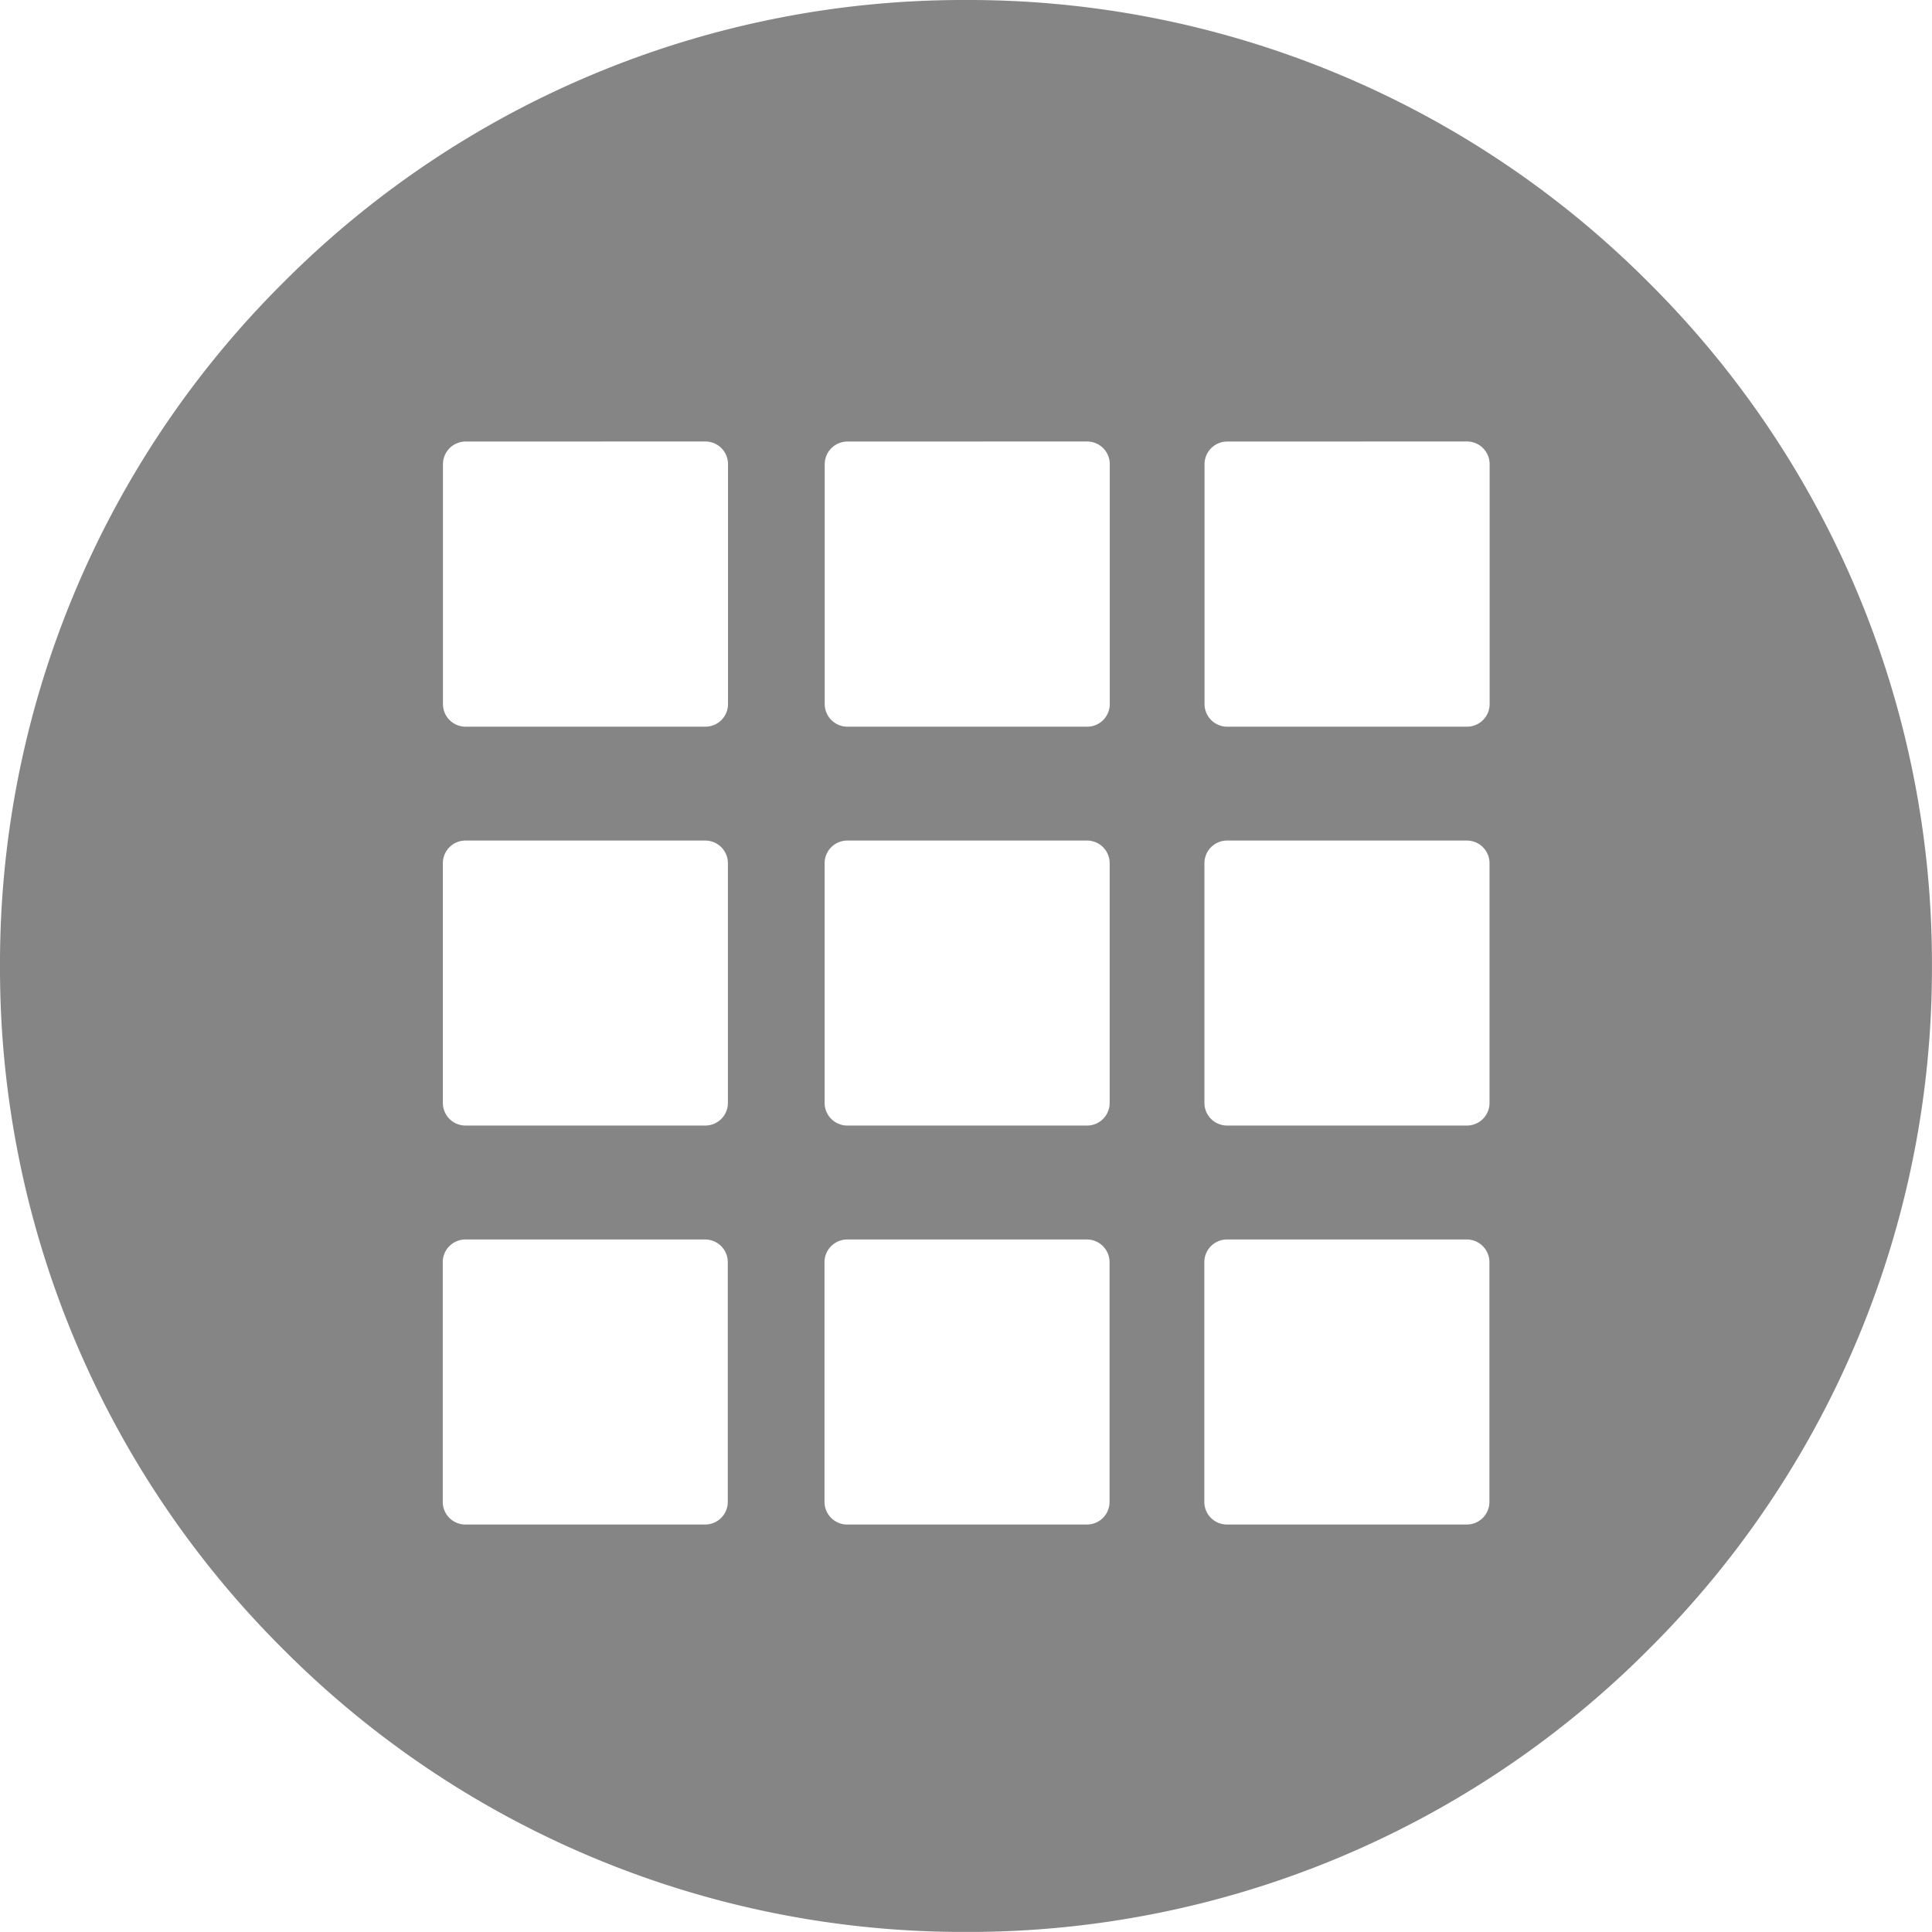 <svg xmlns="http://www.w3.org/2000/svg" width="35.001" height="34.999" viewBox="0 0 35.001 34.999">
  <path id="Subtraction_12" data-name="Subtraction 12" d="M-8524.5,194a17.386,17.386,0,0,1-12.374-5.126A17.388,17.388,0,0,1-8542,176.5a17.388,17.388,0,0,1,5.125-12.374A17.386,17.386,0,0,1-8524.5,159a17.389,17.389,0,0,1,12.376,5.126A17.383,17.383,0,0,1-8507,176.5a17.383,17.383,0,0,1-5.126,12.374A17.389,17.389,0,0,1-8524.5,194Zm4.728-12.545a.411.411,0,0,0-.41.412v4.343a.41.41,0,0,0,.41.409h4.345a.41.41,0,0,0,.41-.409v-4.343a.411.411,0,0,0-.41-.412Zm-6.88,0a.412.412,0,0,0-.411.412v4.343a.411.411,0,0,0,.411.409h4.346a.409.409,0,0,0,.407-.409v-4.343a.41.41,0,0,0-.407-.412Zm-6.918,0a.411.411,0,0,0-.409.412v4.343a.41.41,0,0,0,.409.409h4.346a.41.41,0,0,0,.409-.409v-4.343a.411.411,0,0,0-.409-.412Zm13.8-7.227a.41.41,0,0,0-.41.409v4.345a.41.41,0,0,0,.41.409h4.345a.41.41,0,0,0,.41-.409v-4.345a.41.41,0,0,0-.41-.409Zm-6.88,0a.411.411,0,0,0-.411.409v4.345a.411.411,0,0,0,.411.409h4.346a.409.409,0,0,0,.407-.409v-4.345a.409.409,0,0,0-.407-.409Zm-6.918,0a.41.41,0,0,0-.409.409v4.345a.41.41,0,0,0,.409.409h4.346a.41.41,0,0,0,.409-.409v-4.345a.41.41,0,0,0-.409-.409Zm13.8-7.229a.411.411,0,0,0-.41.412v4.345a.41.41,0,0,0,.41.409h4.345a.41.41,0,0,0,.41-.409V167.41a.411.411,0,0,0-.41-.412Zm-6.88,0a.412.412,0,0,0-.411.412v4.345a.411.411,0,0,0,.411.409h4.346a.409.409,0,0,0,.407-.409V167.41a.41.41,0,0,0-.407-.412Zm-6.918,0a.411.411,0,0,0-.409.412v4.345a.41.41,0,0,0,.409.409h4.346a.41.41,0,0,0,.409-.409V167.41a.411.411,0,0,0-.409-.412Z" transform="translate(8542 -159)" fill="#858585"/>
</svg>
